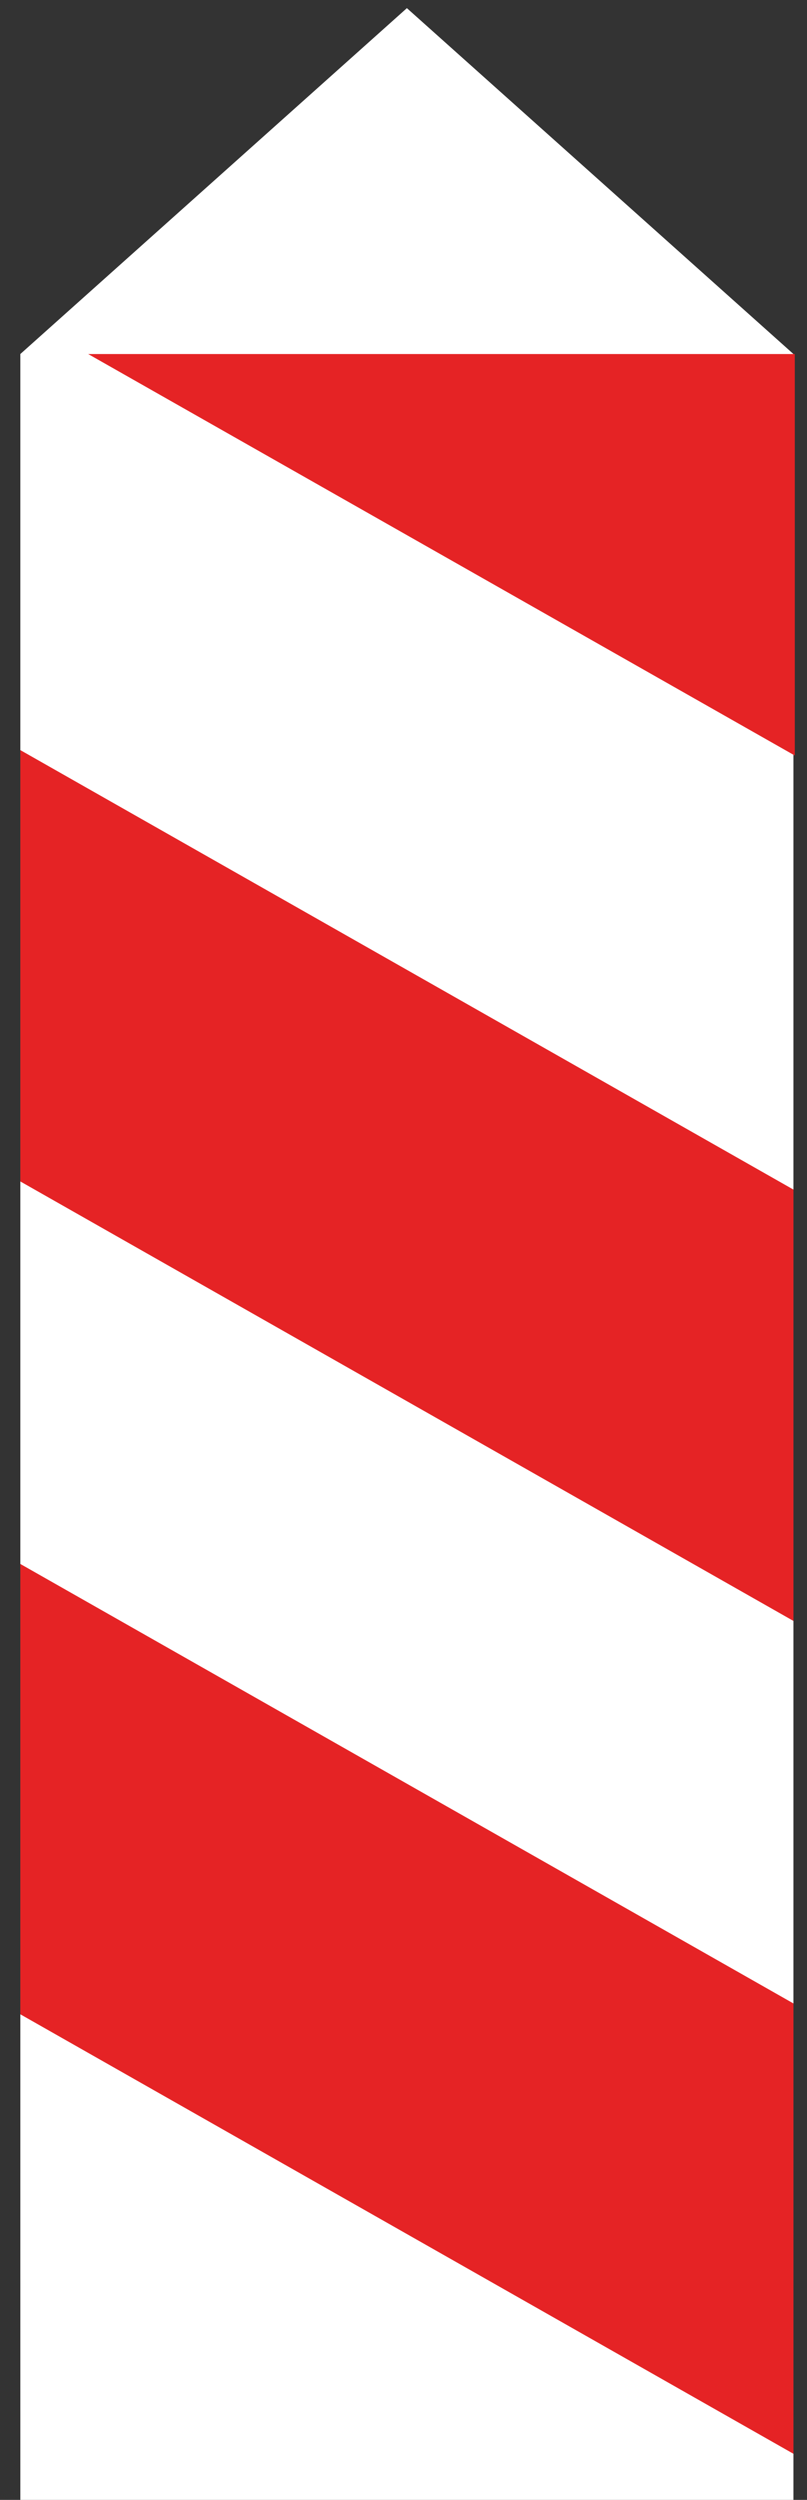 <?xml version="1.0" encoding="UTF-8"?>
<svg id="Warstwa_1" xmlns="http://www.w3.org/2000/svg" version="1.1" viewBox="0 0 59.5 184.3">
  <rect x="0" y="0" width="59.5" height="184.3" fill="#333333" stroke="none"/>
  <!-- Generator: Adobe Illustrator 29.3.0, SVG Export Plug-In . SVG Version: 2.1.0 Build 146)  -->
  <defs>
    <style>
      .st0 {
        fill: #fff;
        fill-rule: evenodd;
      }

      .st1 {
        fill: #e52325;
      }
    </style>
  </defs>
  <g id="Prostokąt_17">
    <polygon class="st0" points="30 .6 1.5 26.1 1.5 184.4 58.5 184.4 58.5 26.1 30 .6"/>
  </g>
  <g id="Prostokąt_22">
    <path class="st1" d="M1.5,148.5l57,32.4v-33.2L1.5,115.3v33.2ZM1.5,87.1l57,32.4v-31.8L1.5,55.3v31.8ZM6.5,26.1l52.1,29.6v-29.6H6.5Z"/>
  </g>
</svg>